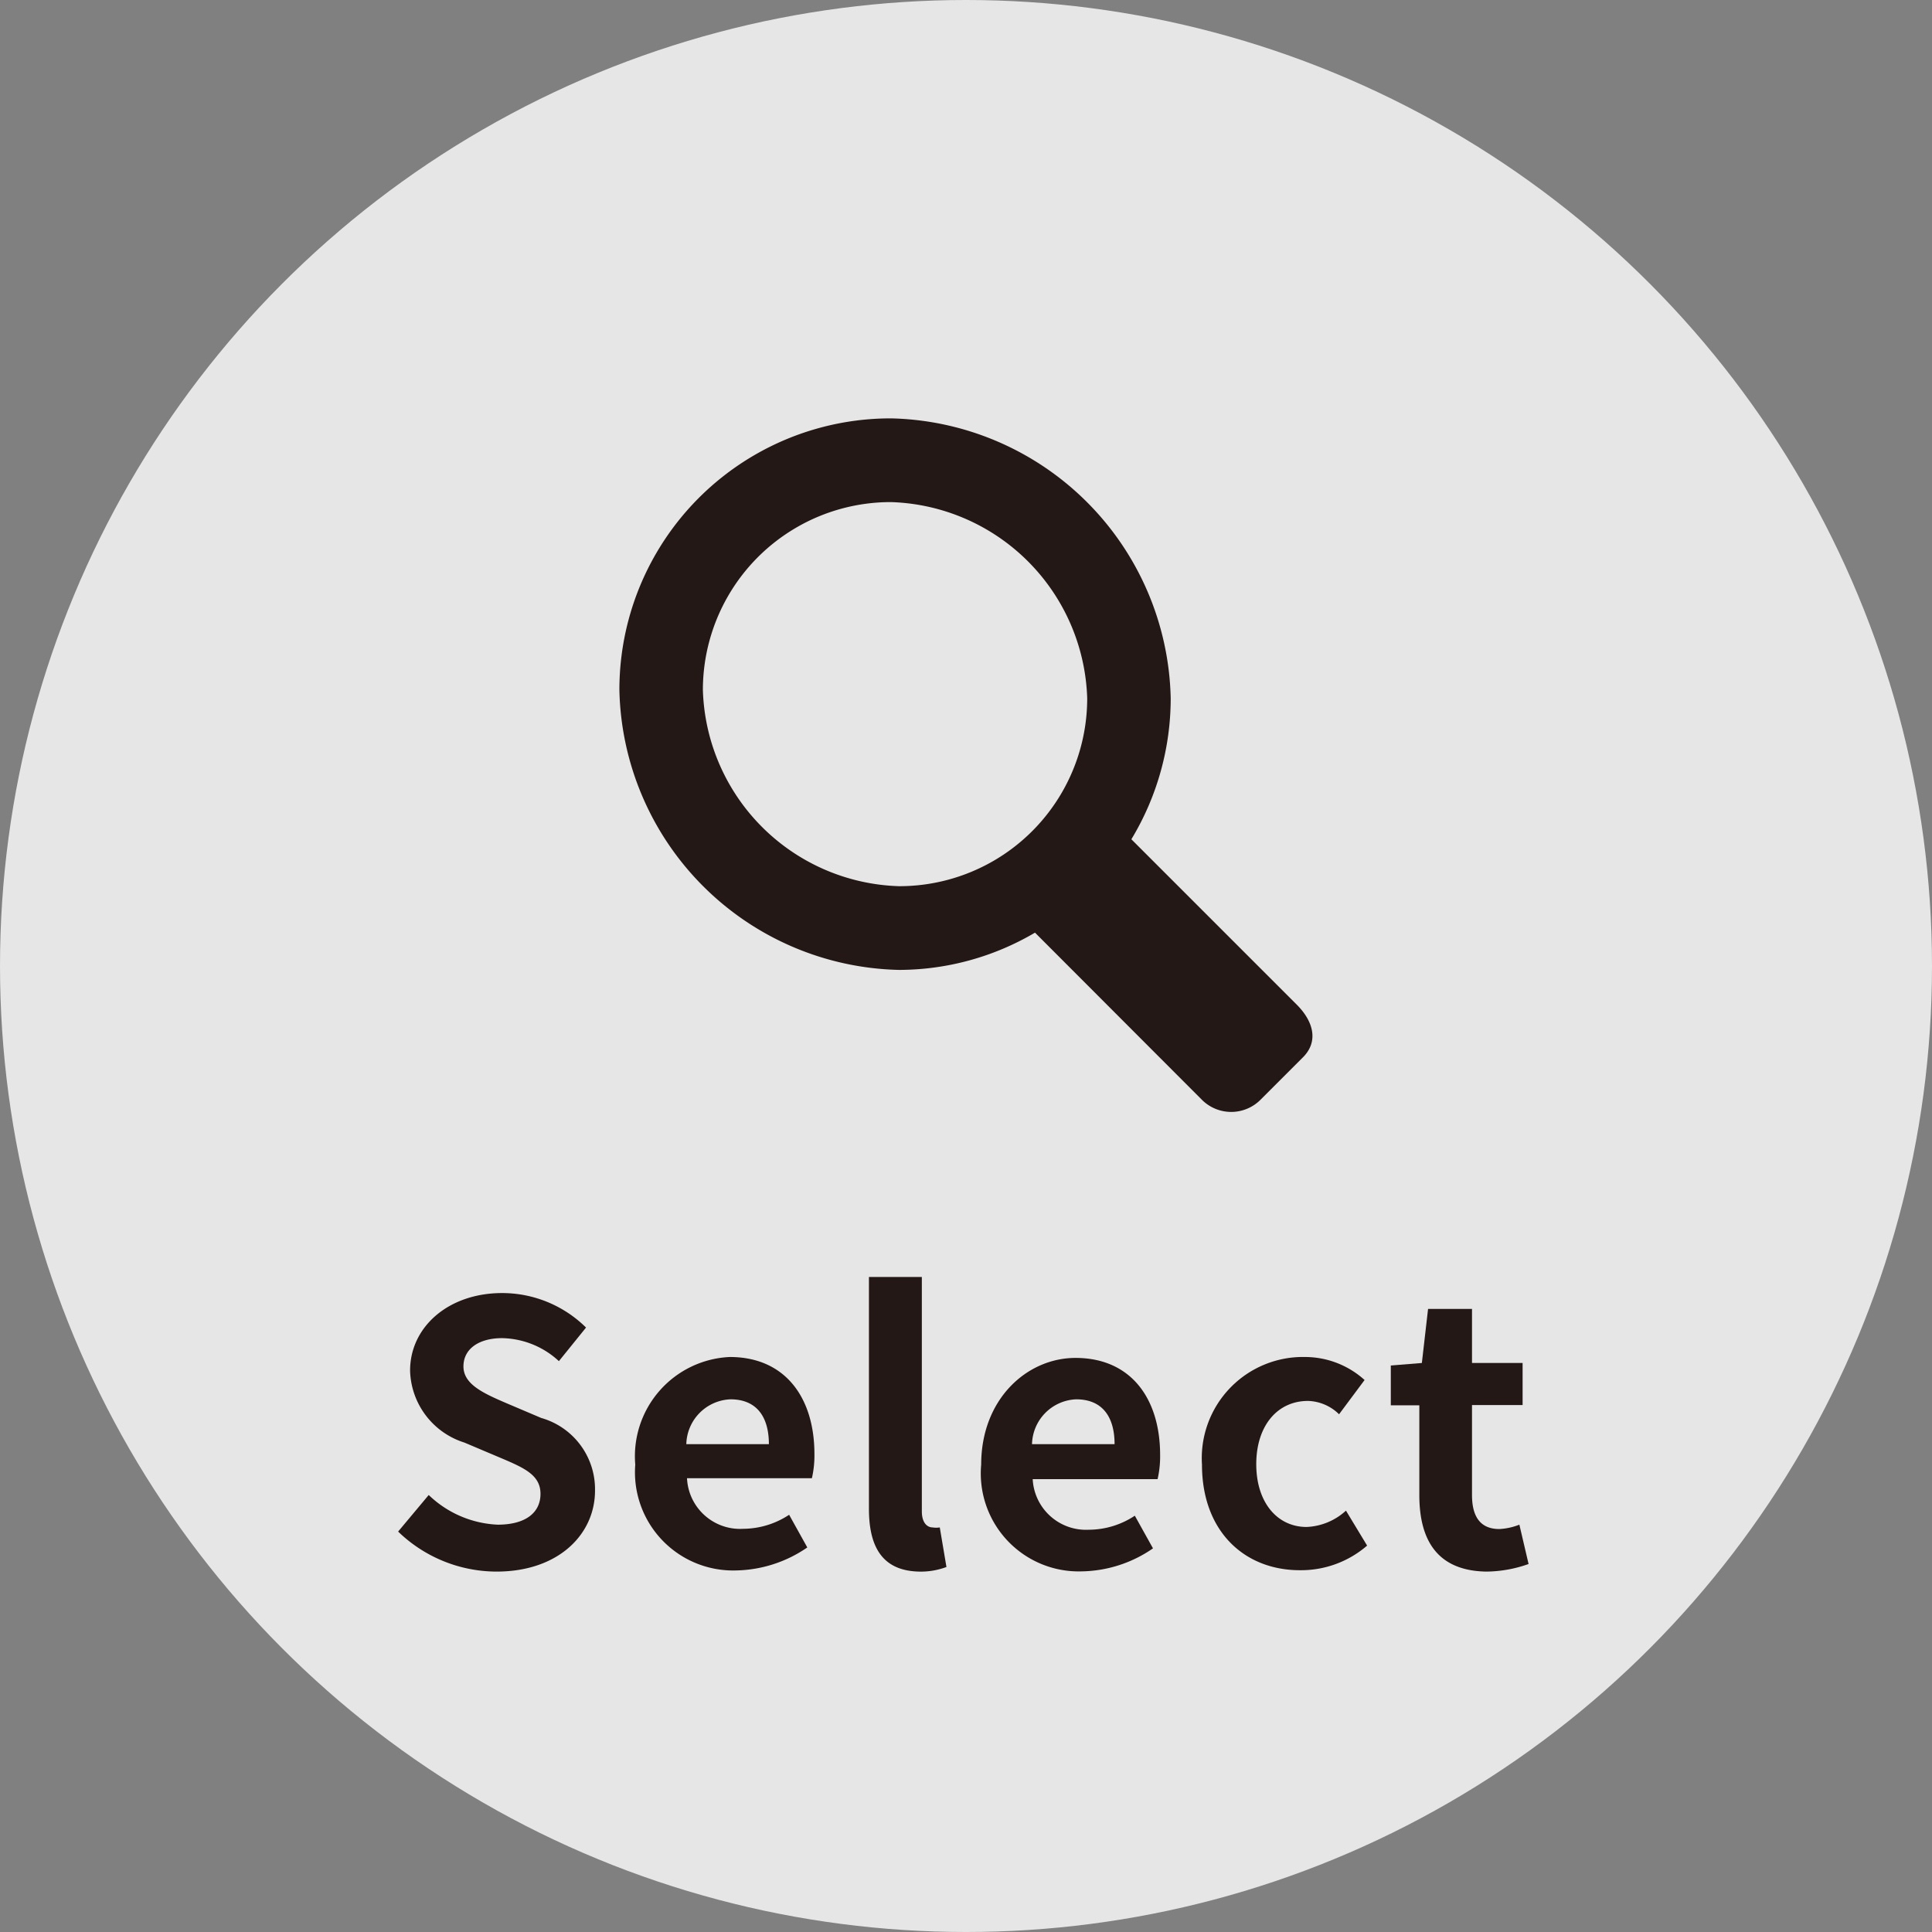 <svg xmlns="http://www.w3.org/2000/svg" width="29.63mm" height="29.63mm" viewBox="0 0 84 84"><rect x="0" y="0" width="84" height="84" fill="#808080" stroke="none"/><defs><style>.a{fill:#fff;opacity:0.8;}.b{fill:#231815;}</style></defs><circle class="a" cx="42" cy="42" r="42"/><path class="b" d="M17.31,66.59,18.64,65a4.61,4.61,0,0,0,3,1.29c1.21,0,1.86-.52,1.86-1.34s-.71-1.13-1.75-1.57l-1.56-.66a3.37,3.37,0,0,1-2.36-3.13c0-1.9,1.67-3.37,4-3.37a5.19,5.19,0,0,1,3.65,1.5l-1.18,1.46a3.73,3.73,0,0,0-2.47-1c-1,0-1.68.46-1.68,1.23S21,60.57,22,61l1.53.65a3.22,3.22,0,0,1,2.34,3.16c0,1.9-1.59,3.52-4.28,3.52A6.17,6.17,0,0,1,17.31,66.59Z"/><path class="b" d="M27.62,63.68A4.32,4.32,0,0,1,31.73,59c2.42,0,3.68,1.78,3.68,4.22a4.41,4.41,0,0,1-.11,1.05H29.87a2.31,2.31,0,0,0,2.44,2.2,3.66,3.66,0,0,0,2-.61l.79,1.42a5.63,5.63,0,0,1-3.09,1A4.27,4.27,0,0,1,27.62,63.68Zm5.81-.89c0-1.2-.54-1.95-1.67-1.95a2,2,0,0,0-1.92,1.95Z"/><path class="b" d="M37.78,65.6V55.52h2.3V65.71c0,.52.25.7.47.7a1,1,0,0,0,.31,0l.29,1.72a3.18,3.18,0,0,1-1.2.2C38.35,68.29,37.78,67.24,37.78,65.6Z"/><path class="b" d="M42.66,63.68c0-2.86,2-4.64,4.1-4.64,2.42,0,3.68,1.78,3.68,4.22a4.41,4.41,0,0,1-.11,1.05H44.9a2.32,2.32,0,0,0,2.44,2.2,3.63,3.63,0,0,0,2-.61l.79,1.42a5.59,5.59,0,0,1-3.08,1A4.26,4.26,0,0,1,42.66,63.68Zm5.8-.89c0-1.2-.54-1.95-1.67-1.95a2,2,0,0,0-1.92,1.95Z"/><path class="b" d="M52.26,63.68A4.4,4.4,0,0,1,56.76,59a3.87,3.87,0,0,1,2.57,1l-1.11,1.49a2,2,0,0,0-1.35-.58c-1.34,0-2.25,1.09-2.25,2.75s.91,2.73,2.19,2.73a2.7,2.7,0,0,0,1.71-.71l.92,1.52a4.39,4.39,0,0,1-2.88,1.07C54.12,68.29,52.26,66.59,52.26,63.68Z"/><path class="b" d="M61.71,65v-3.9H60.47V59.37l1.35-.11.27-2.35H64v2.35H66.2v1.83H64V65c0,1,.41,1.48,1.19,1.48a2.76,2.76,0,0,0,.87-.19L66.46,68a5.58,5.58,0,0,1-1.85.33C62.52,68.29,61.71,67,61.71,65Z"/><path class="b" d="M56.4,43.7l-7.21-7.21a11.84,11.84,0,0,0,1.71-6.13A12.44,12.44,0,0,0,38.73,18.19,11.8,11.8,0,0,0,26.93,30,12.44,12.44,0,0,0,39.09,42.17,11.68,11.68,0,0,0,45,40.55l7.25,7.26a1.8,1.8,0,0,0,2.56,0l1.8-1.8C57.36,45.3,57.1,44.41,56.4,43.7ZM30.56,30a8.17,8.17,0,0,1,8.17-8.17,8.81,8.81,0,0,1,8.54,8.53,8.17,8.17,0,0,1-8.18,8.17A8.8,8.8,0,0,1,30.56,30Z"/></svg>